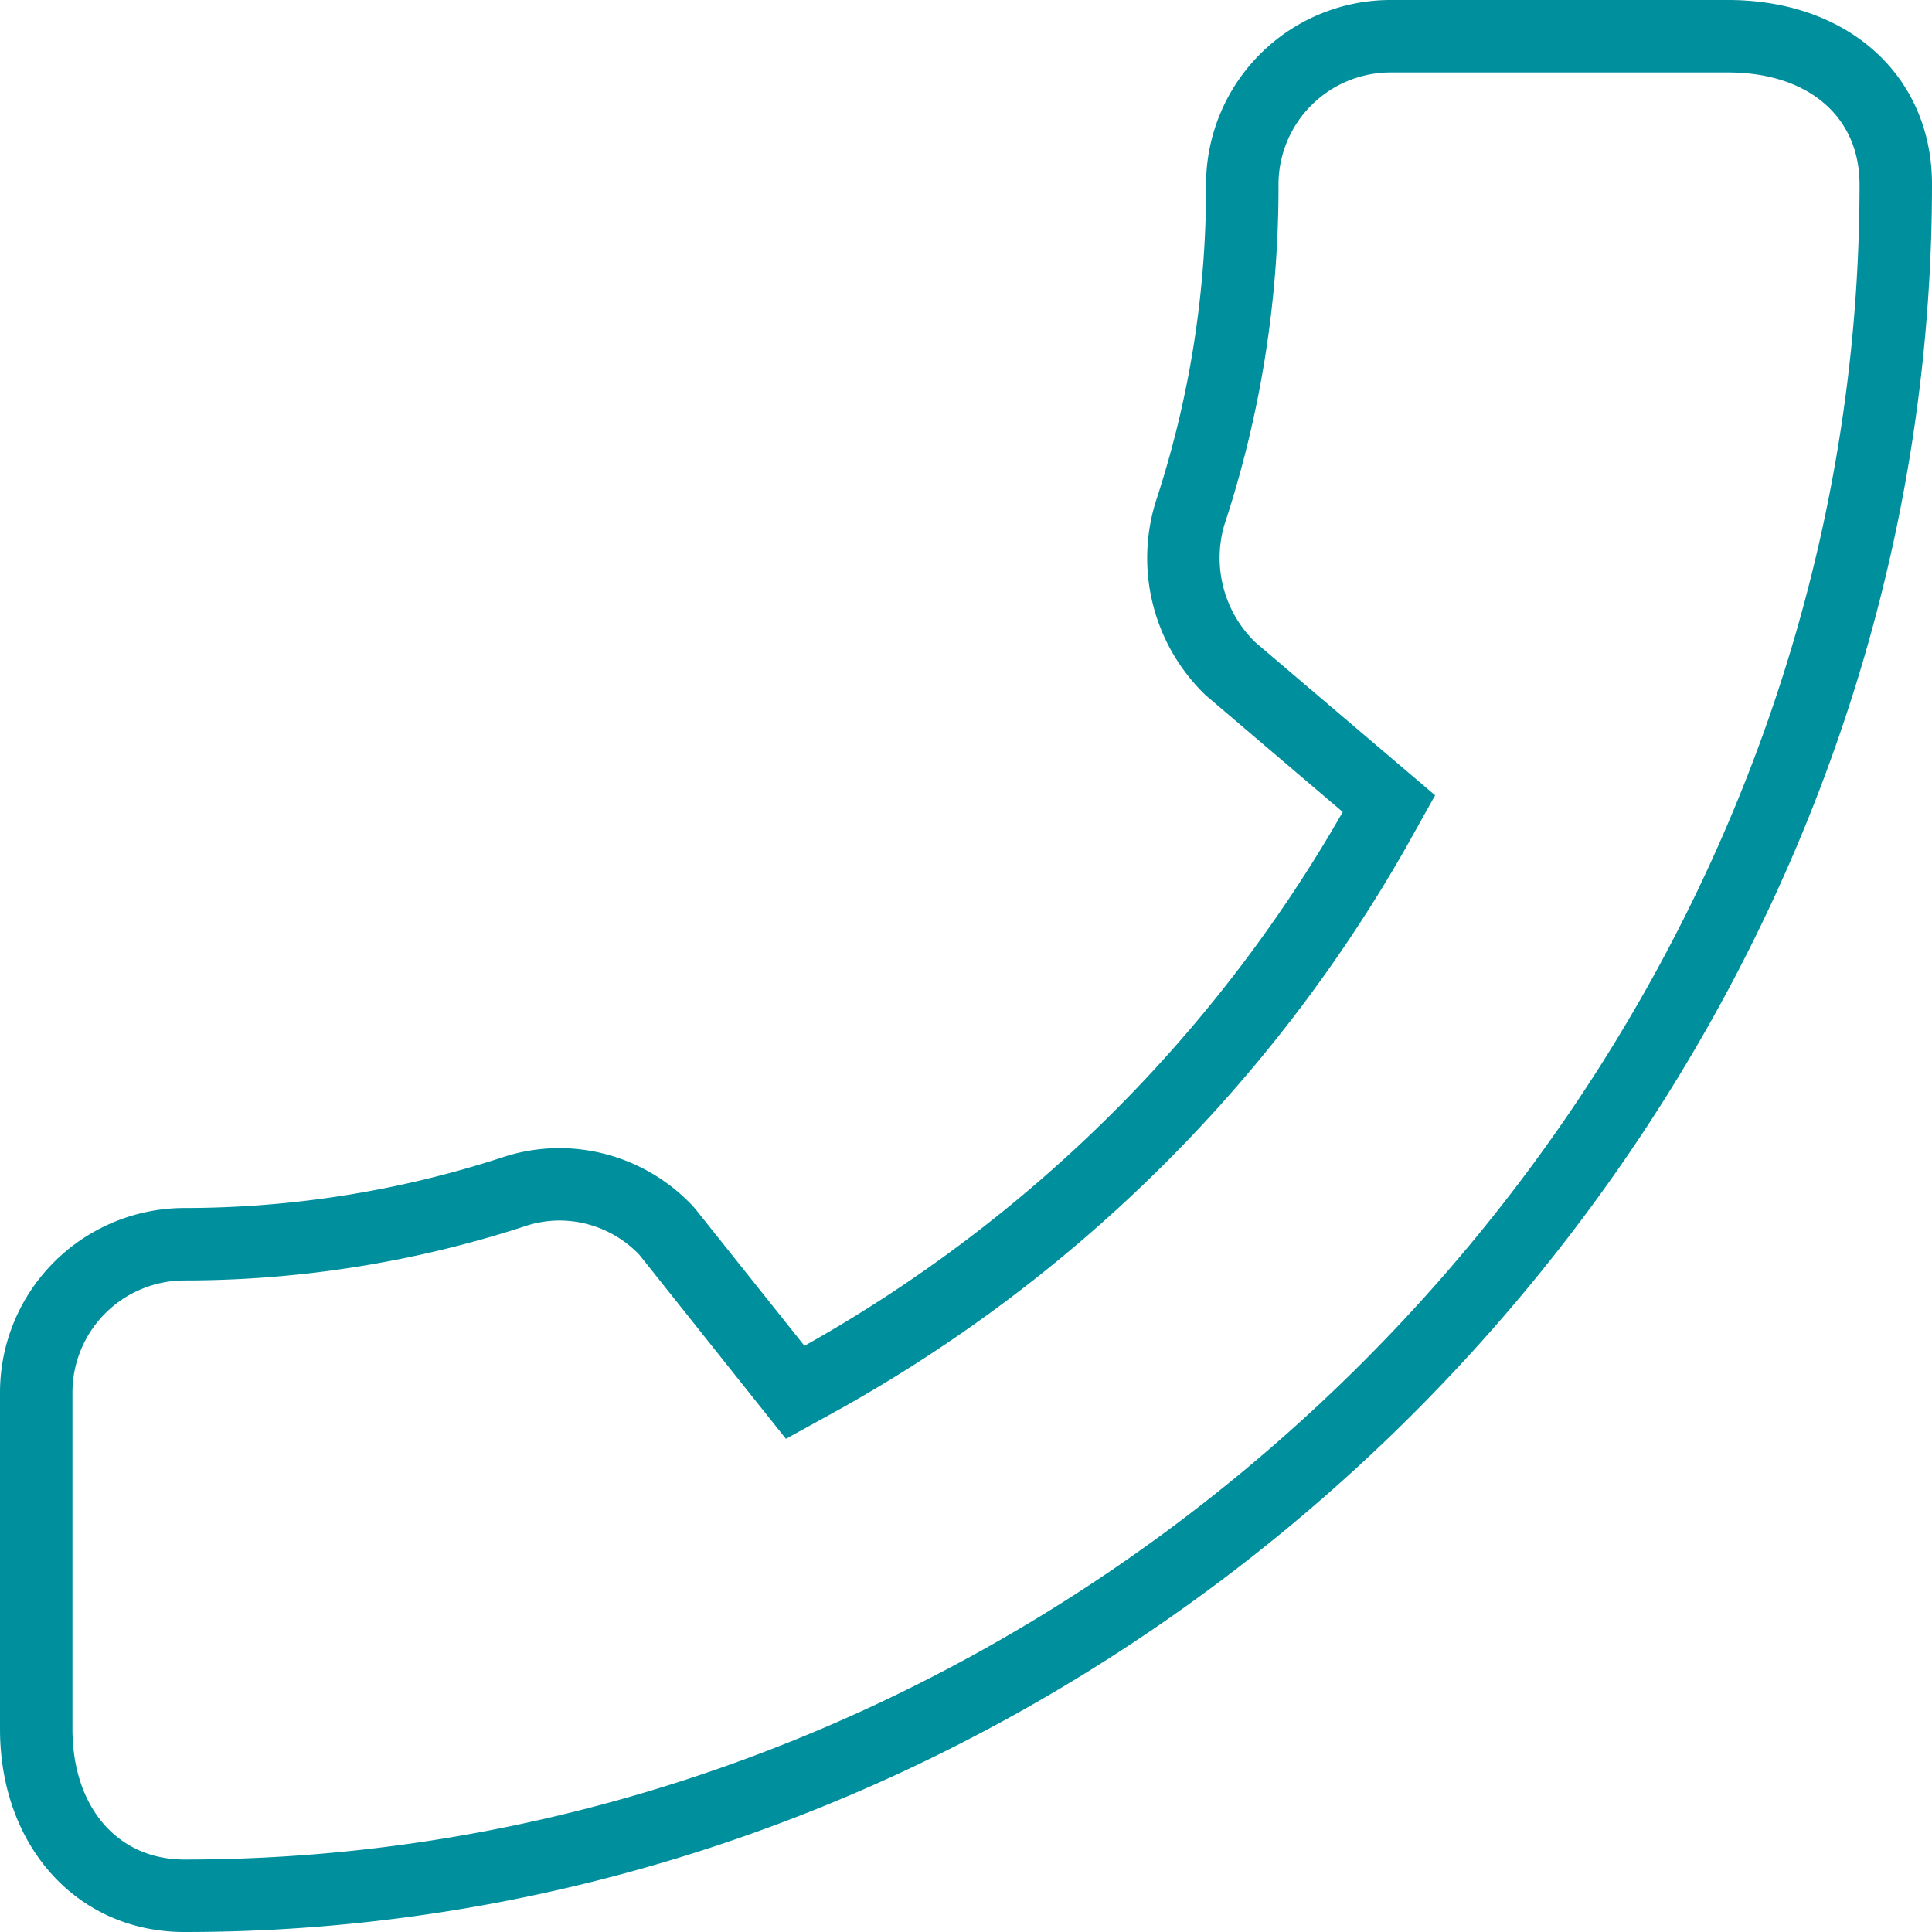<svg xmlns="http://www.w3.org/2000/svg" viewBox="0 0 80 80"><defs><style>.cls-1{fill:#008f9d;}</style></defs><g id="ico-tel"><path id="ico-tel__s__fig" class="cls-1" d="M71.555,3C74.863,3,77,4.819,77,7.635,77,45.235,45.235,77,7.637,77,4.863,77,3,74.828,3,71.594V57.656a4.642,4.642,0,0,1,4.637-4.635,45.54,45.54,0,0,0,14.1-2.245,4.5,4.5,0,0,1,1.437-.237,4.586,4.586,0,0,1,3.259,1.377l.028.032.022.021L30.966,57.6l1.577,1.978,2.216-1.22A61.457,61.457,0,0,0,58.225,35.081l1.2-2.149-1.873-1.594L51.985,26.6a4.871,4.871,0,0,1-1.292-4.85A44.618,44.618,0,0,0,52.94,7.635,4.641,4.641,0,0,1,57.576,3H71.555m0-3H57.576A7.643,7.643,0,0,0,49.94,7.635a41.517,41.517,0,0,1-2.094,13.171,7.878,7.878,0,0,0,2.079,7.983L55.6,33.622A58.743,58.743,0,0,1,33.311,55.728L28.825,50.1a3.267,3.267,0,0,0-.272-.3,7.594,7.594,0,0,0-5.383-2.259,7.487,7.487,0,0,0-2.4.394A42.48,42.48,0,0,1,7.637,50.021,7.643,7.643,0,0,0,0,57.656V71.594C0,76.467,3.212,80,7.637,80,46.861,80,80,46.861,80,7.635,80,3.139,76.527,0,71.555,0Z"/></g></svg>